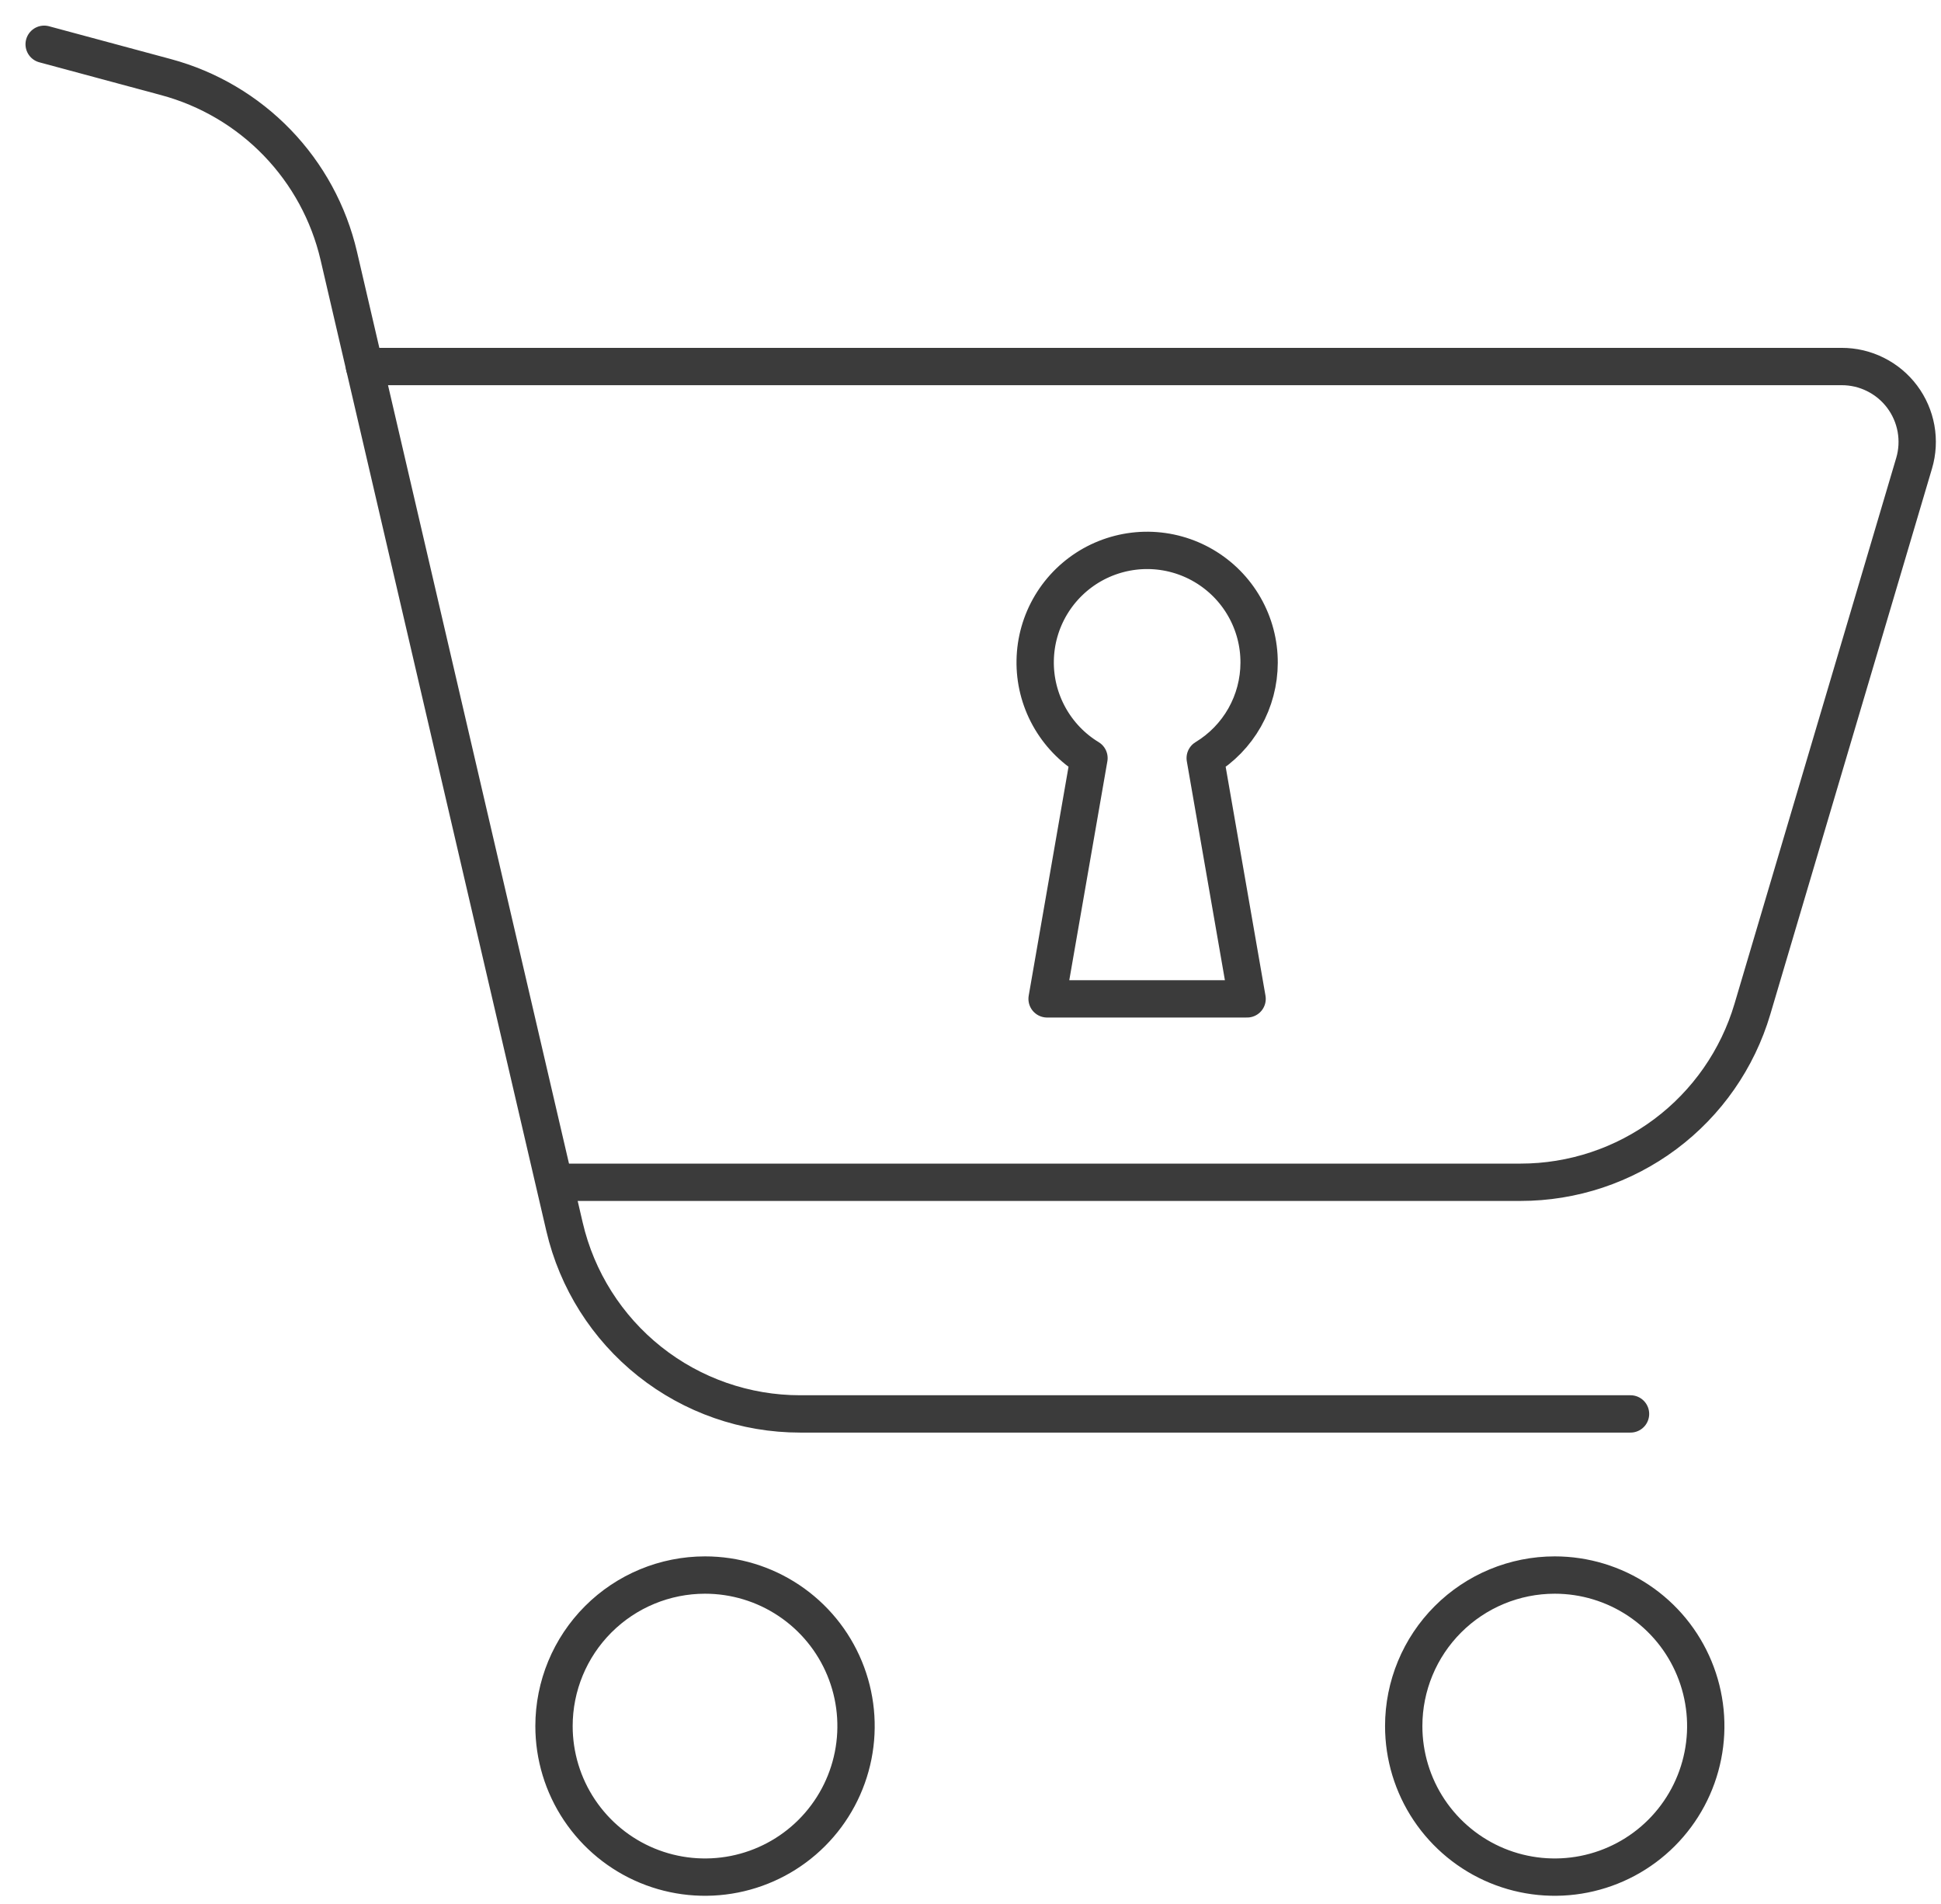 <svg width="52" height="51" viewBox="0 0 52 51" fill="none" xmlns="http://www.w3.org/2000/svg">
<path d="M14.936 31.669H40.736C42.133 31.669 43.492 31.217 44.612 30.381C45.731 29.546 46.55 28.37 46.947 27.031L51.279 12.411C51.369 12.109 51.386 11.791 51.331 11.481C51.275 11.171 51.148 10.878 50.959 10.626C50.77 10.374 50.525 10.17 50.243 10.03C49.962 9.889 49.651 9.817 49.336 9.818H9.765" stroke="#3B3B3B" stroke-miterlimit="10" stroke-linecap="round"/>
<path d="M18.888 42.19C19.688 42.19 20.471 42.427 21.136 42.872C21.801 43.316 22.32 43.948 22.626 44.688C22.932 45.427 23.012 46.241 22.856 47.025C22.7 47.81 22.315 48.531 21.749 49.097C21.183 49.663 20.462 50.048 19.677 50.204C18.892 50.36 18.079 50.28 17.34 49.974C16.6 49.668 15.969 49.149 15.524 48.484C15.079 47.819 14.842 47.036 14.842 46.236C14.842 45.163 15.268 44.134 16.027 43.375C16.786 42.616 17.815 42.19 18.888 42.19Z" stroke="#3B3B3B" stroke-linecap="round"/>
<path d="M41.652 42.19C42.452 42.19 43.235 42.427 43.9 42.872C44.565 43.316 45.084 43.948 45.39 44.688C45.696 45.427 45.777 46.241 45.62 47.025C45.464 47.81 45.079 48.531 44.513 49.097C43.947 49.663 43.226 50.048 42.441 50.204C41.657 50.36 40.843 50.28 40.104 49.974C39.365 49.668 38.733 49.149 38.288 48.484C37.843 47.819 37.606 47.036 37.606 46.236C37.606 45.163 38.032 44.134 38.791 43.375C39.55 42.616 40.579 42.19 41.652 42.19Z" stroke="#3B3B3B" stroke-linecap="round"/>
<path d="M33.732 17.752C33.734 17.228 33.598 16.712 33.338 16.257C33.079 15.802 32.704 15.423 32.252 15.157C31.8 14.891 31.287 14.749 30.763 14.743C30.239 14.738 29.723 14.87 29.265 15.126C28.808 15.383 28.426 15.754 28.157 16.204C27.888 16.654 27.742 17.166 27.733 17.691C27.723 18.215 27.852 18.732 28.105 19.191C28.358 19.65 28.726 20.035 29.174 20.307L28.052 26.756H33.41L32.288 20.307C32.728 20.041 33.092 19.666 33.345 19.219C33.598 18.771 33.731 18.266 33.732 17.752Z" stroke="#3B3B3B" stroke-linecap="round" stroke-linejoin="round"/>
<path d="M1.183 1.186L4.45 2.066C5.582 2.371 6.61 2.977 7.425 3.82C8.24 4.663 8.81 5.711 9.076 6.853L15.124 32.863C15.456 34.288 16.26 35.559 17.405 36.469C18.551 37.379 19.971 37.874 21.434 37.874H43.682" stroke="#3B3B3B" stroke-miterlimit="10" stroke-linecap="round"/>
</svg>
